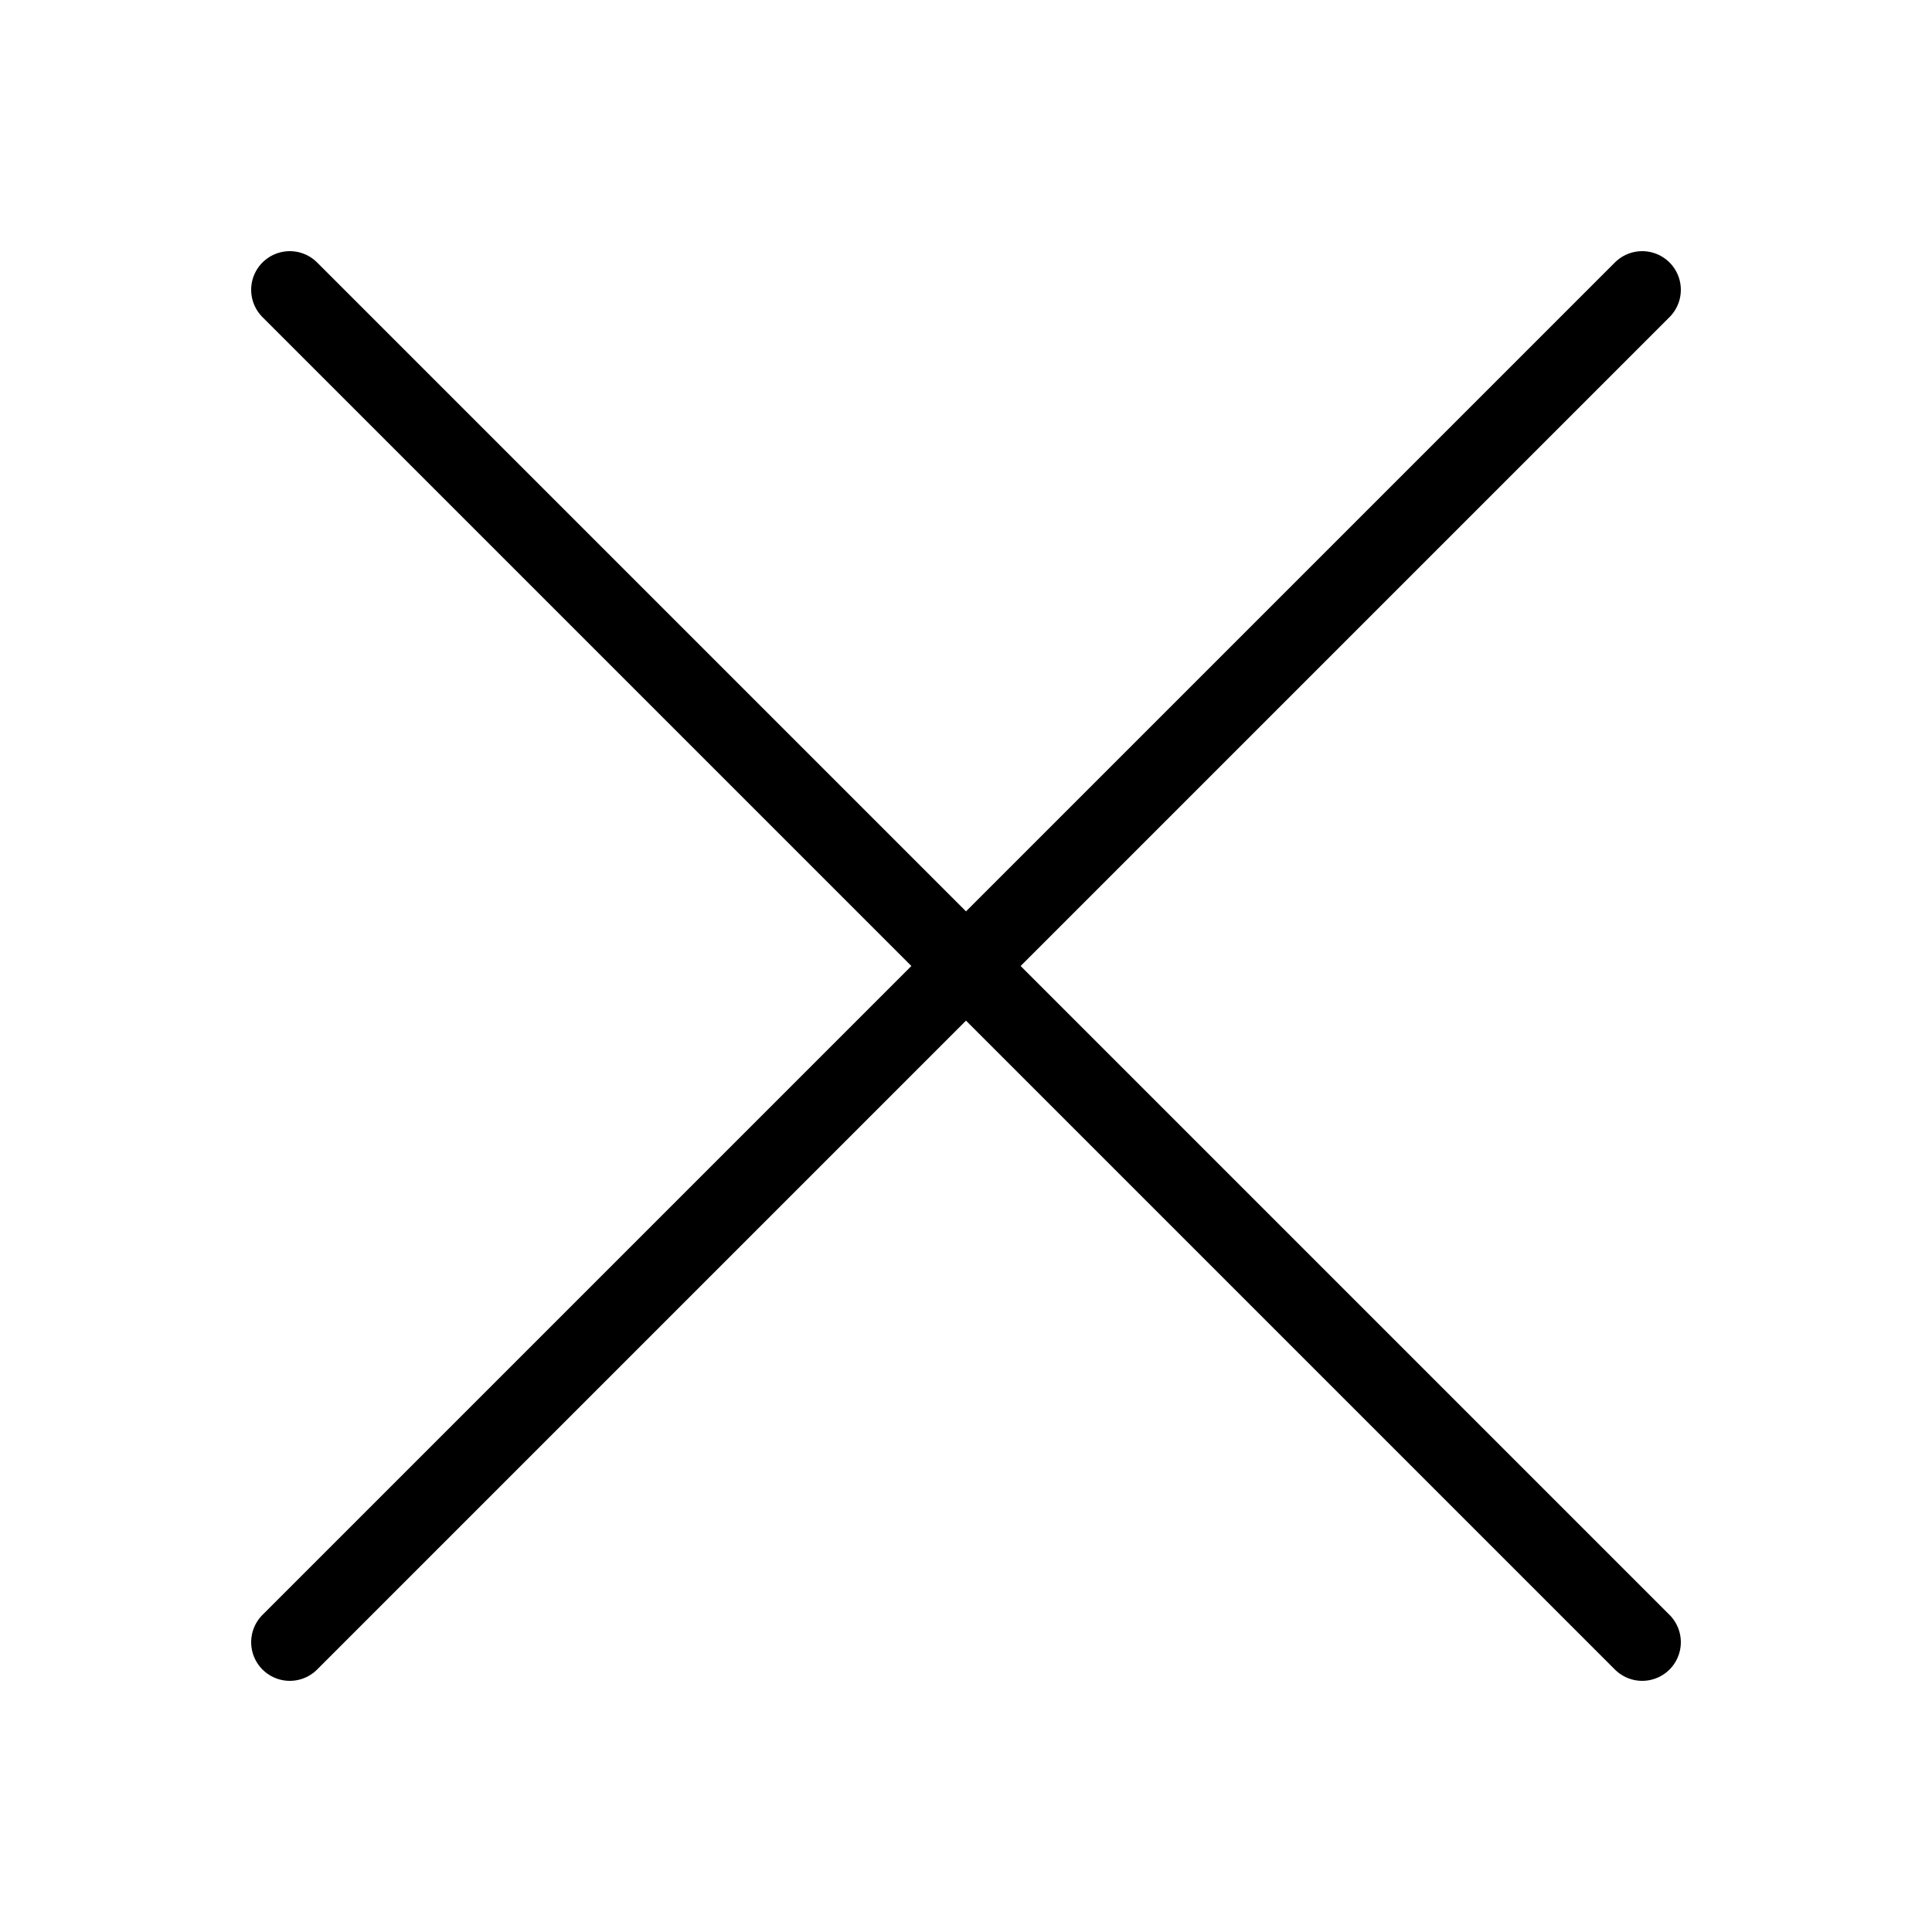 <svg xmlns="http://www.w3.org/2000/svg" width="20" height="20" viewBox="0 0 20 20" fill="none">
  <path d="M17 3L3 17M3 3L17 17" stroke="black" stroke-width="0.8" stroke-linecap="round" stroke-linejoin="round"/>
</svg>